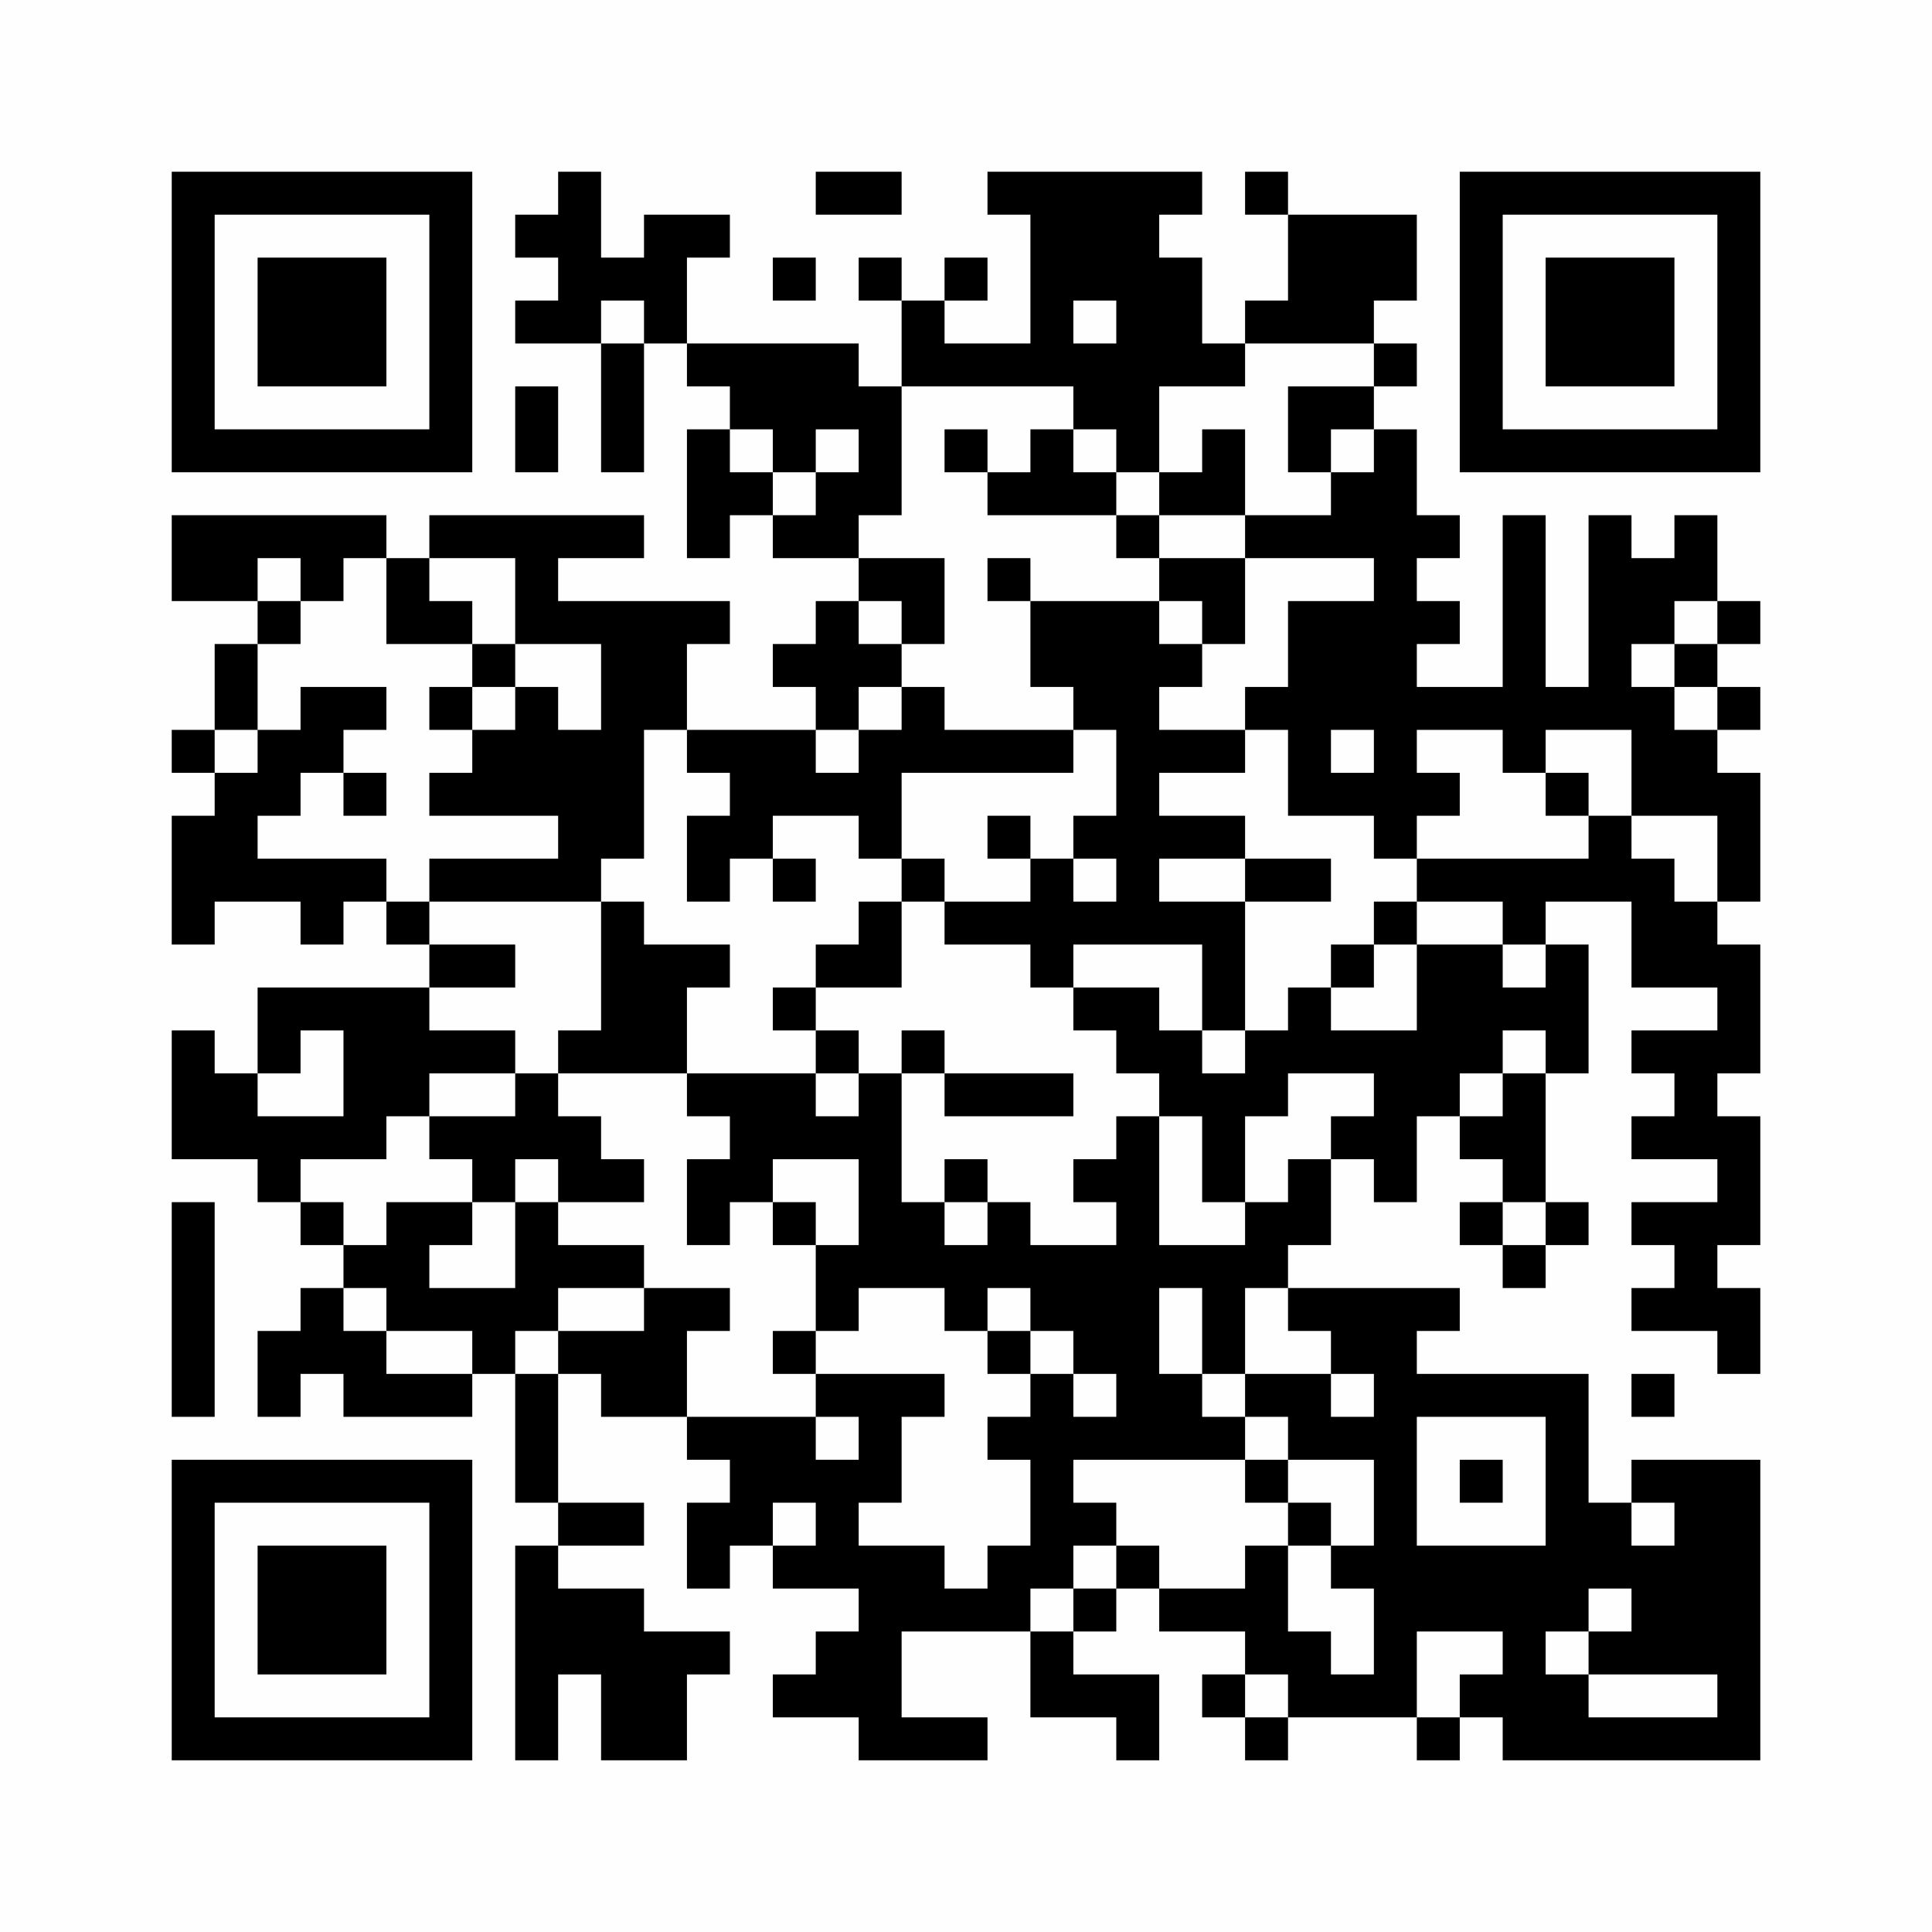 <?xml version="1.0" encoding="UTF-8"?>
<svg xmlns="http://www.w3.org/2000/svg" version="1.1" width="256" height="256" viewBox="0 0 256 256"><rect x="0" y="0" width="256" height="256" fill="#fefefe"/><g transform="scale(5.689)"><g transform="translate(4,4)"><path fill-rule="evenodd" d="M9 0L9 1L8 1L8 2L9 2L9 3L8 3L8 4L10 4L10 7L11 7L11 4L12 4L12 5L13 5L13 6L12 6L12 9L13 9L13 8L14 8L14 9L16 9L16 10L15 10L15 11L14 11L14 12L15 12L15 13L12 13L12 11L13 11L13 10L9 10L9 9L11 9L11 8L6 8L6 9L5 9L5 8L0 8L0 10L2 10L2 11L1 11L1 13L0 13L0 14L1 14L1 15L0 15L0 18L1 18L1 17L3 17L3 18L4 18L4 17L5 17L5 18L6 18L6 19L2 19L2 21L1 21L1 20L0 20L0 23L2 23L2 24L3 24L3 25L4 25L4 26L3 26L3 27L2 27L2 29L3 29L3 28L4 28L4 29L7 29L7 28L8 28L8 31L9 31L9 32L8 32L8 37L9 37L9 35L10 35L10 37L12 37L12 35L13 35L13 34L11 34L11 33L9 33L9 32L11 32L11 31L9 31L9 28L10 28L10 29L12 29L12 30L13 30L13 31L12 31L12 33L13 33L13 32L14 32L14 33L16 33L16 34L15 34L15 35L14 35L14 36L16 36L16 37L19 37L19 36L17 36L17 34L20 34L20 36L22 36L22 37L23 37L23 35L21 35L21 34L22 34L22 33L23 33L23 34L25 34L25 35L24 35L24 36L25 36L25 37L26 37L26 36L29 36L29 37L30 37L30 36L31 36L31 37L37 37L37 30L34 30L34 31L33 31L33 28L29 28L29 27L30 27L30 26L26 26L26 25L27 25L27 23L28 23L28 24L29 24L29 22L30 22L30 23L31 23L31 24L30 24L30 25L31 25L31 26L32 26L32 25L33 25L33 24L32 24L32 21L33 21L33 18L32 18L32 17L34 17L34 19L36 19L36 20L34 20L34 21L35 21L35 22L34 22L34 23L36 23L36 24L34 24L34 25L35 25L35 26L34 26L34 27L36 27L36 28L37 28L37 26L36 26L36 25L37 25L37 22L36 22L36 21L37 21L37 18L36 18L36 17L37 17L37 14L36 14L36 13L37 13L37 12L36 12L36 11L37 11L37 10L36 10L36 8L35 8L35 9L34 9L34 8L33 8L33 12L32 12L32 8L31 8L31 12L29 12L29 11L30 11L30 10L29 10L29 9L30 9L30 8L29 8L29 6L28 6L28 5L29 5L29 4L28 4L28 3L29 3L29 1L26 1L26 0L25 0L25 1L26 1L26 3L25 3L25 4L24 4L24 2L23 2L23 1L24 1L24 0L19 0L19 1L20 1L20 4L18 4L18 3L19 3L19 2L18 2L18 3L17 3L17 2L16 2L16 3L17 3L17 5L16 5L16 4L12 4L12 2L13 2L13 1L11 1L11 2L10 2L10 0ZM15 0L15 1L17 1L17 0ZM14 2L14 3L15 3L15 2ZM10 3L10 4L11 4L11 3ZM21 3L21 4L22 4L22 3ZM25 4L25 5L23 5L23 7L22 7L22 6L21 6L21 5L17 5L17 8L16 8L16 9L18 9L18 11L17 11L17 10L16 10L16 11L17 11L17 12L16 12L16 13L15 13L15 14L16 14L16 13L17 13L17 12L18 12L18 13L21 13L21 14L17 14L17 16L16 16L16 15L14 15L14 16L13 16L13 17L12 17L12 15L13 15L13 14L12 14L12 13L11 13L11 16L10 16L10 17L6 17L6 16L9 16L9 15L6 15L6 14L7 14L7 13L8 13L8 12L9 12L9 13L10 13L10 11L8 11L8 9L6 9L6 10L7 10L7 11L5 11L5 9L4 9L4 10L3 10L3 9L2 9L2 10L3 10L3 11L2 11L2 13L1 13L1 14L2 14L2 13L3 13L3 12L5 12L5 13L4 13L4 14L3 14L3 15L2 15L2 16L5 16L5 17L6 17L6 18L8 18L8 19L6 19L6 20L8 20L8 21L6 21L6 22L5 22L5 23L3 23L3 24L4 24L4 25L5 25L5 24L7 24L7 25L6 25L6 26L8 26L8 24L9 24L9 25L11 25L11 26L9 26L9 27L8 27L8 28L9 28L9 27L11 27L11 26L13 26L13 27L12 27L12 29L15 29L15 30L16 30L16 29L15 29L15 28L18 28L18 29L17 29L17 31L16 31L16 32L18 32L18 33L19 33L19 32L20 32L20 30L19 30L19 29L20 29L20 28L21 28L21 29L22 29L22 28L21 28L21 27L20 27L20 26L19 26L19 27L18 27L18 26L16 26L16 27L15 27L15 25L16 25L16 23L14 23L14 24L13 24L13 25L12 25L12 23L13 23L13 22L12 22L12 21L15 21L15 22L16 22L16 21L17 21L17 24L18 24L18 25L19 25L19 24L20 24L20 25L22 25L22 24L21 24L21 23L22 23L22 22L23 22L23 25L25 25L25 24L26 24L26 23L27 23L27 22L28 22L28 21L26 21L26 22L25 22L25 24L24 24L24 22L23 22L23 21L22 21L22 20L21 20L21 19L23 19L23 20L24 20L24 21L25 21L25 20L26 20L26 19L27 19L27 20L29 20L29 18L31 18L31 19L32 19L32 18L31 18L31 17L29 17L29 16L33 16L33 15L34 15L34 16L35 16L35 17L36 17L36 15L34 15L34 13L32 13L32 14L31 14L31 13L29 13L29 14L30 14L30 15L29 15L29 16L28 16L28 15L26 15L26 13L25 13L25 12L26 12L26 10L28 10L28 9L25 9L25 8L27 8L27 7L28 7L28 6L27 6L27 7L26 7L26 5L28 5L28 4ZM8 5L8 7L9 7L9 5ZM13 6L13 7L14 7L14 8L15 8L15 7L16 7L16 6L15 6L15 7L14 7L14 6ZM18 6L18 7L19 7L19 8L22 8L22 9L23 9L23 10L20 10L20 9L19 9L19 10L20 10L20 12L21 12L21 13L22 13L22 15L21 15L21 16L20 16L20 15L19 15L19 16L20 16L20 17L18 17L18 16L17 16L17 17L16 17L16 18L15 18L15 19L14 19L14 20L15 20L15 21L16 21L16 20L15 20L15 19L17 19L17 17L18 17L18 18L20 18L20 19L21 19L21 18L24 18L24 20L25 20L25 17L27 17L27 16L25 16L25 15L23 15L23 14L25 14L25 13L23 13L23 12L24 12L24 11L25 11L25 9L23 9L23 8L25 8L25 6L24 6L24 7L23 7L23 8L22 8L22 7L21 7L21 6L20 6L20 7L19 7L19 6ZM23 10L23 11L24 11L24 10ZM35 10L35 11L34 11L34 12L35 12L35 13L36 13L36 12L35 12L35 11L36 11L36 10ZM7 11L7 12L6 12L6 13L7 13L7 12L8 12L8 11ZM27 13L27 14L28 14L28 13ZM4 14L4 15L5 15L5 14ZM32 14L32 15L33 15L33 14ZM14 16L14 17L15 17L15 16ZM21 16L21 17L22 17L22 16ZM23 16L23 17L25 17L25 16ZM10 17L10 20L9 20L9 21L8 21L8 22L6 22L6 23L7 23L7 24L8 24L8 23L9 23L9 24L11 24L11 23L10 23L10 22L9 22L9 21L12 21L12 19L13 19L13 18L11 18L11 17ZM28 17L28 18L27 18L27 19L28 19L28 18L29 18L29 17ZM3 20L3 21L2 21L2 22L4 22L4 20ZM17 20L17 21L18 21L18 22L21 22L21 21L18 21L18 20ZM31 20L31 21L30 21L30 22L31 22L31 21L32 21L32 20ZM18 23L18 24L19 24L19 23ZM0 24L0 29L1 29L1 24ZM14 24L14 25L15 25L15 24ZM31 24L31 25L32 25L32 24ZM4 26L4 27L5 27L5 28L7 28L7 27L5 27L5 26ZM23 26L23 28L24 28L24 29L25 29L25 30L21 30L21 31L22 31L22 32L21 32L21 33L20 33L20 34L21 34L21 33L22 33L22 32L23 32L23 33L25 33L25 32L26 32L26 34L27 34L27 35L28 35L28 33L27 33L27 32L28 32L28 30L26 30L26 29L25 29L25 28L27 28L27 29L28 29L28 28L27 28L27 27L26 27L26 26L25 26L25 28L24 28L24 26ZM14 27L14 28L15 28L15 27ZM19 27L19 28L20 28L20 27ZM34 28L34 29L35 29L35 28ZM29 29L29 32L32 32L32 29ZM25 30L25 31L26 31L26 32L27 32L27 31L26 31L26 30ZM30 30L30 31L31 31L31 30ZM14 31L14 32L15 32L15 31ZM34 31L34 32L35 32L35 31ZM33 33L33 34L32 34L32 35L33 35L33 36L36 36L36 35L33 35L33 34L34 34L34 33ZM29 34L29 36L30 36L30 35L31 35L31 34ZM25 35L25 36L26 36L26 35ZM0 0L0 7L7 7L7 0ZM1 1L1 6L6 6L6 1ZM2 2L2 5L5 5L5 2ZM30 0L30 7L37 7L37 0ZM31 1L31 6L36 6L36 1ZM32 2L32 5L35 5L35 2ZM0 30L0 37L7 37L7 30ZM1 31L1 36L6 36L6 31ZM2 32L2 35L5 35L5 32Z" fill="#000000"/></g></g></svg>

